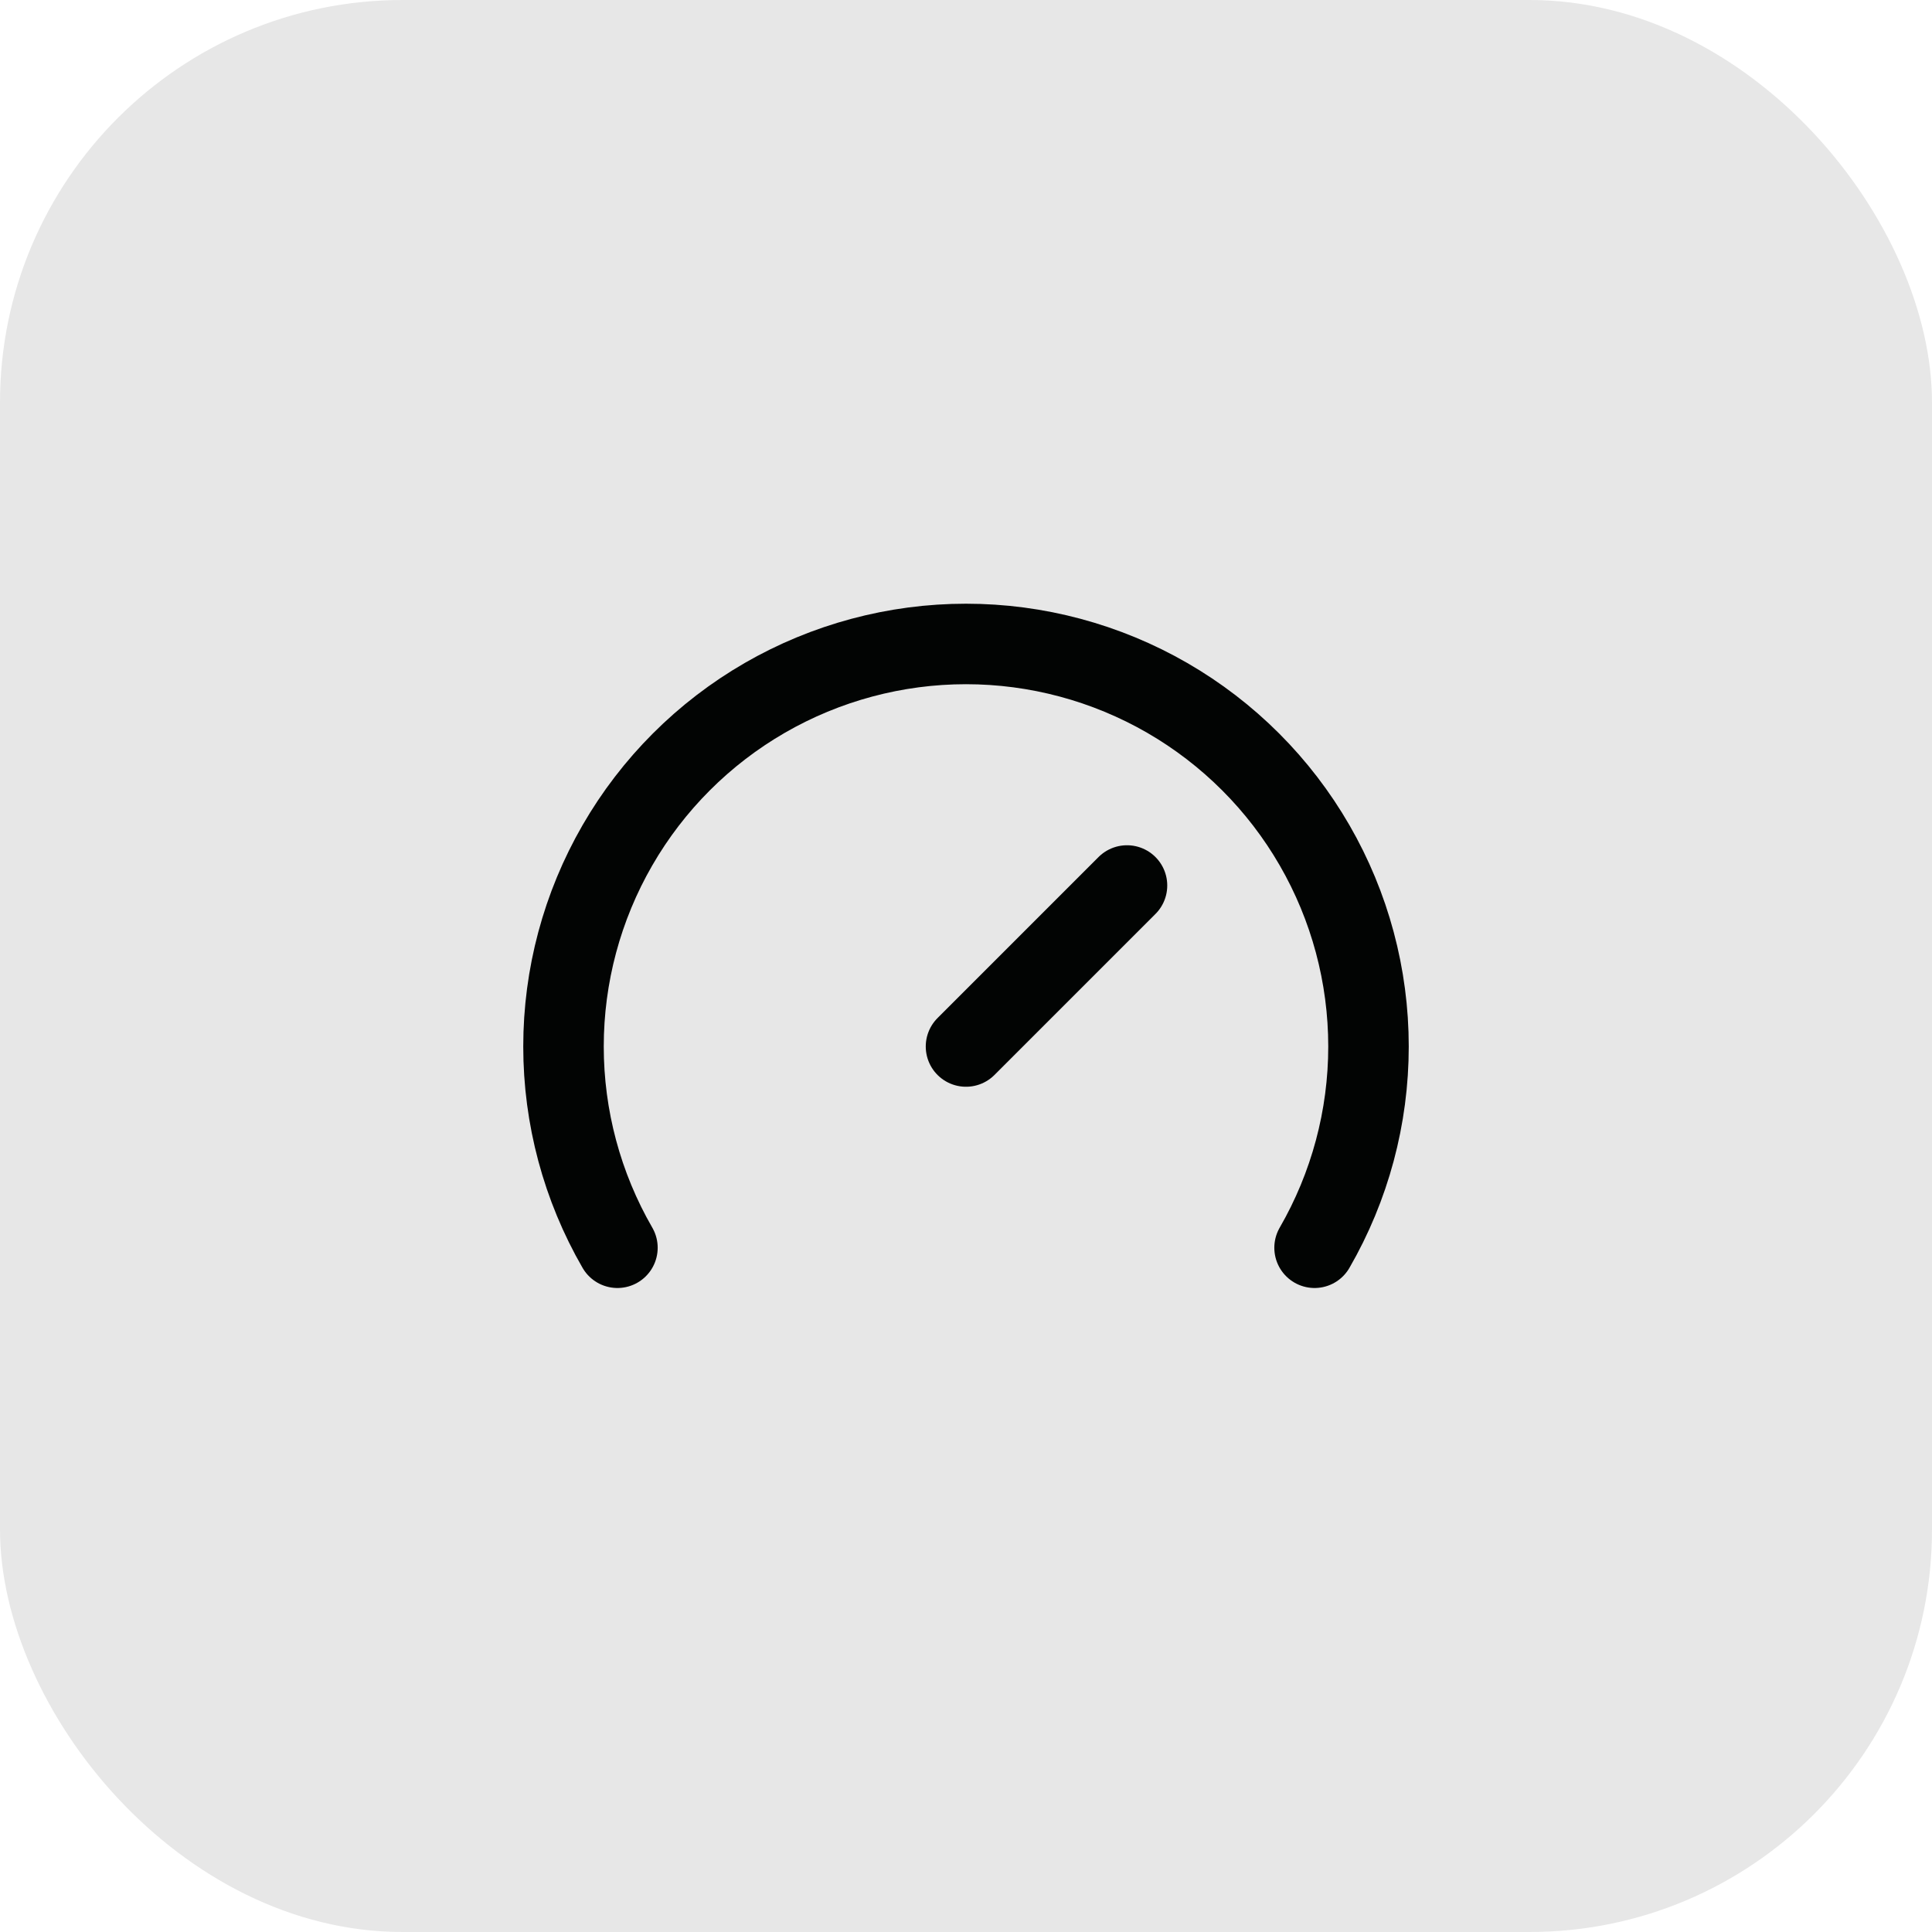 <svg width="48" height="48" viewBox="0 0 48 48" fill="none" xmlns="http://www.w3.org/2000/svg">
<rect width="48" height="48" rx="10" fill="#E7E7E7"/>
<path d="M24 26L28 22" stroke="#020403" stroke-width="2" stroke-linecap="round" stroke-linejoin="round"/>
<path d="M15.34 31C14.462 29.48 14 27.755 14 26C14 24.244 14.462 22.52 15.34 21C16.217 19.48 17.48 18.217 19 17.339C20.52 16.462 22.245 15.999 24 15.999C25.755 15.999 27.48 16.462 29 17.339C30.52 18.217 31.783 19.48 32.66 21C33.538 22.52 34 24.244 34 26C34 27.755 33.538 29.48 32.66 31" stroke="#020403" stroke-width="2" stroke-linecap="round" stroke-linejoin="round"/>
</svg>
